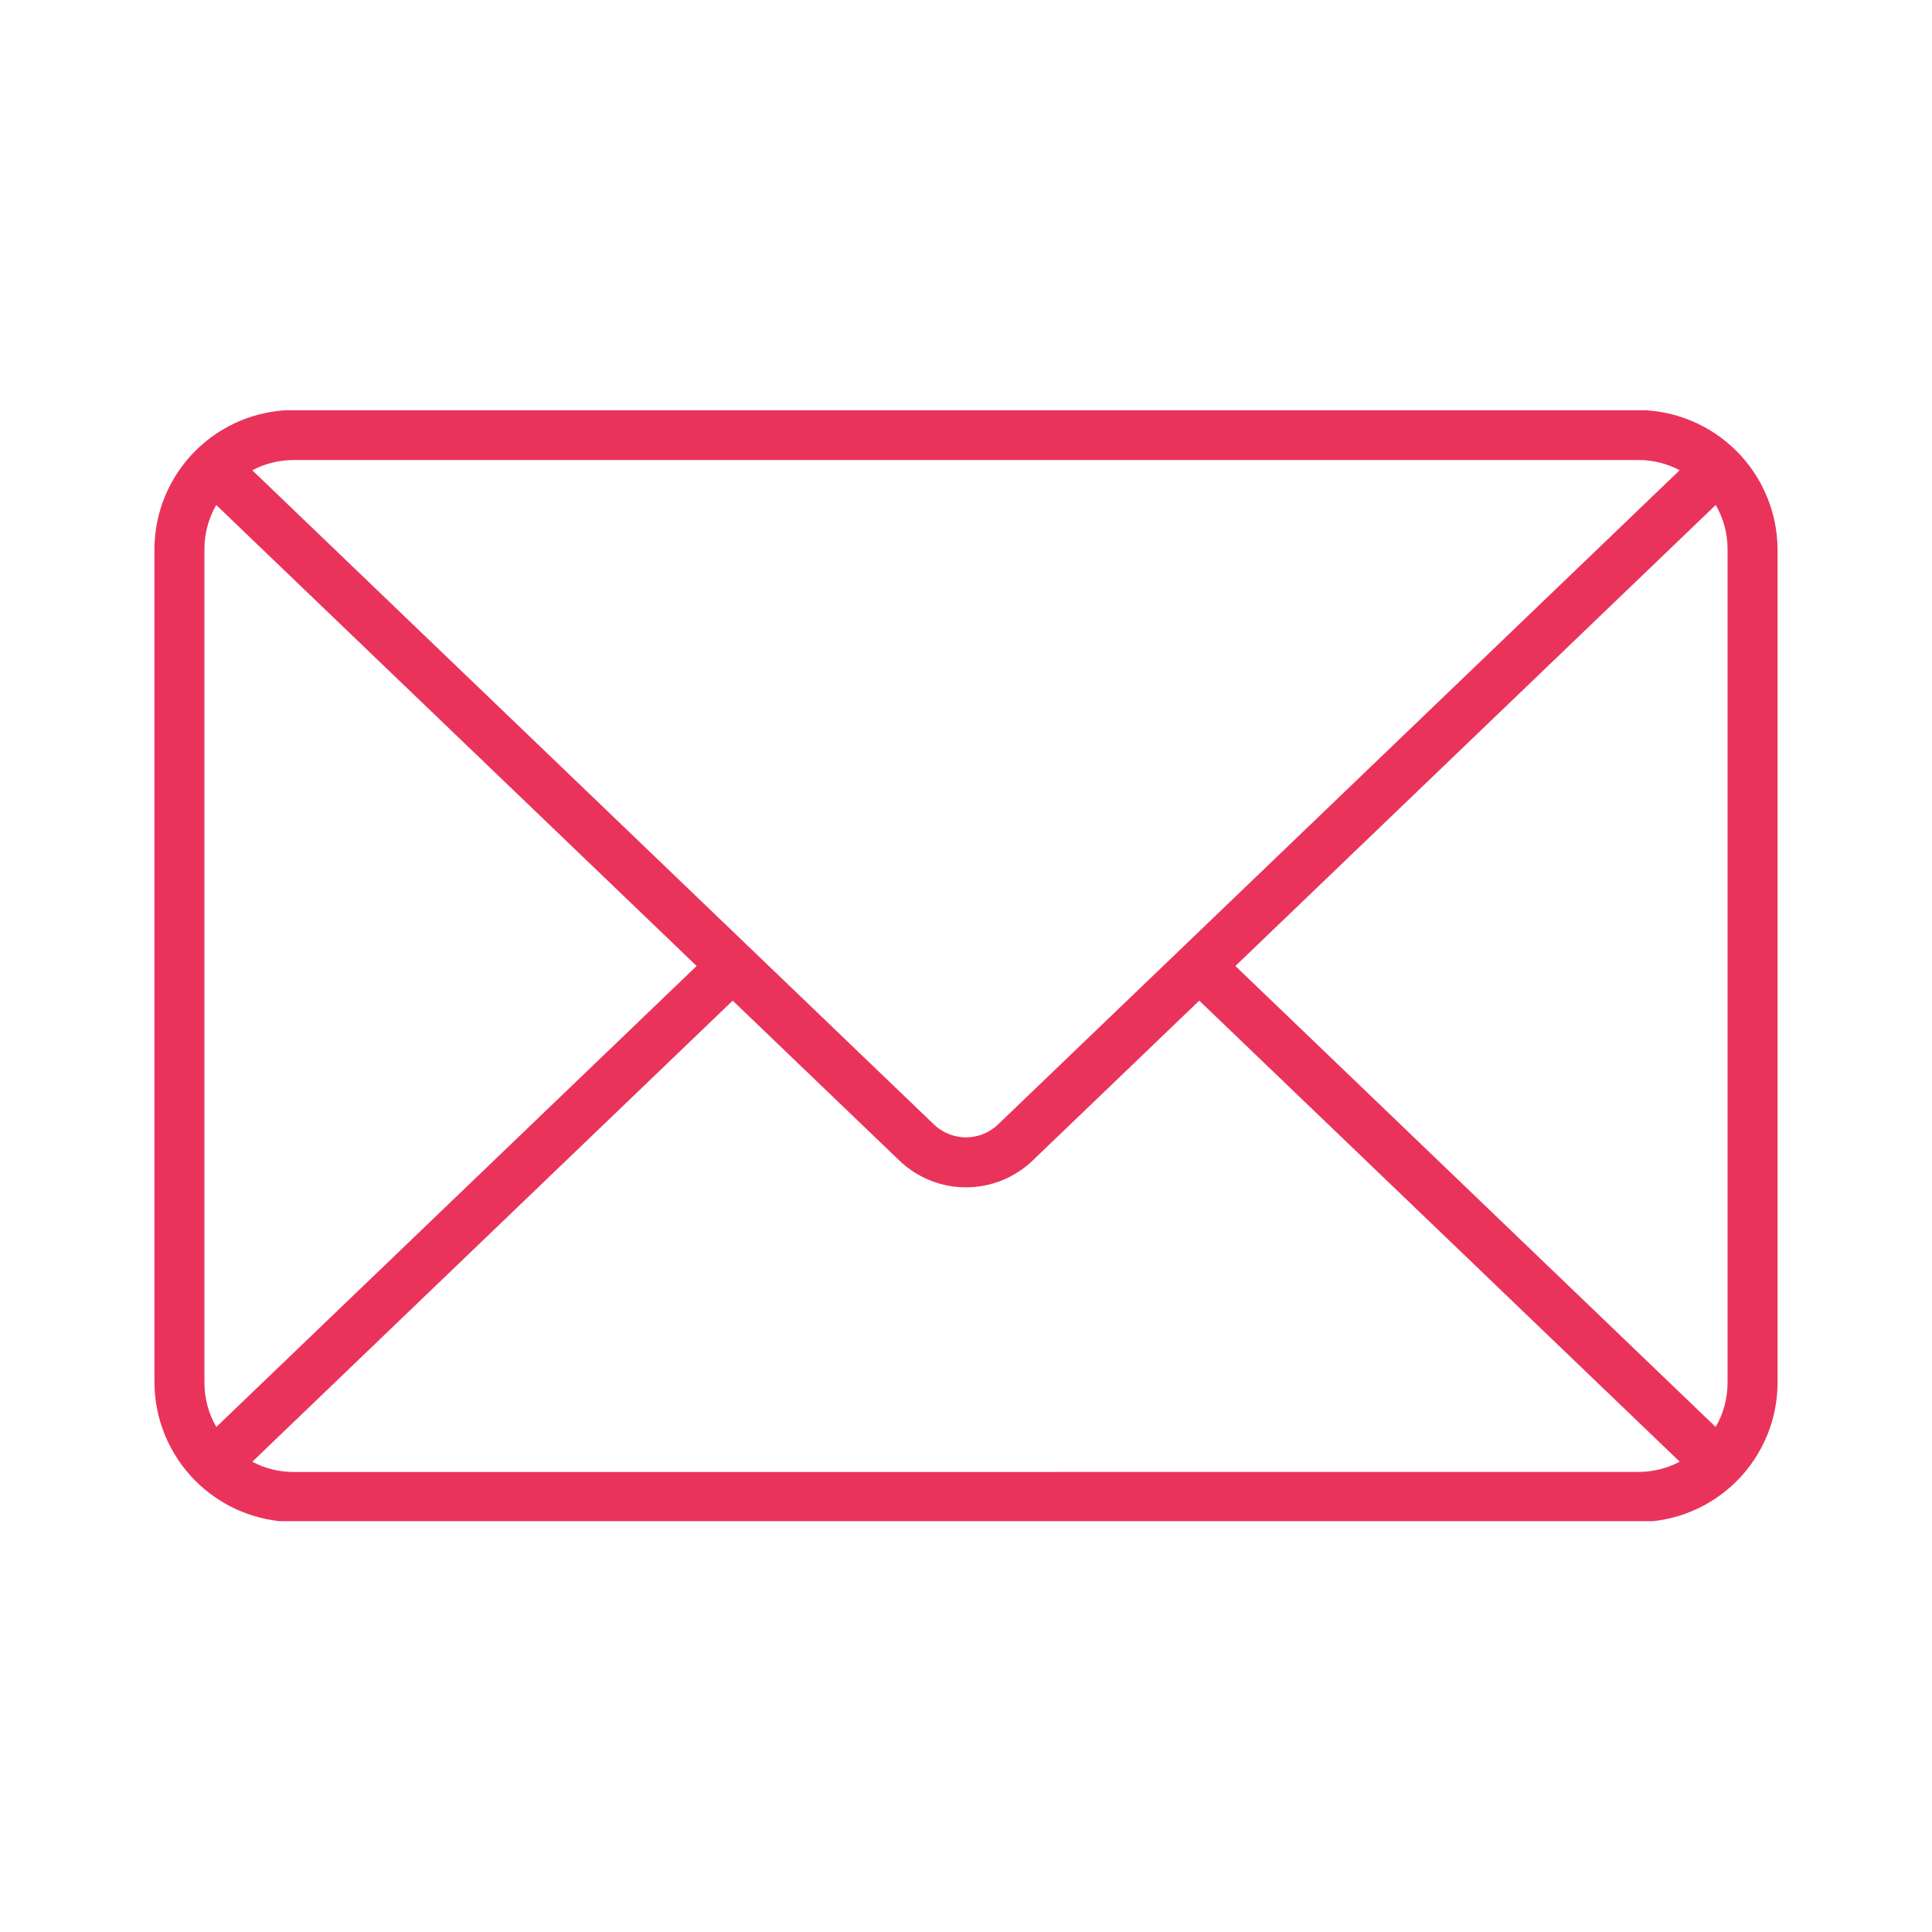 <svg xmlns="http://www.w3.org/2000/svg" xmlns:xlink="http://www.w3.org/1999/xlink" width="1080" zoomAndPan="magnify" viewBox="0 0 810 810" height="1080" preserveAspectRatio="xMidYMid meet" version="1.0"><defs><clipPath id="1633bd88c2"><path d="M 64.188 172.008 L 745.938 172.008 L 745.938 637.758 L 64.188 637.758 Z M 64.188 172.008 " clip-rule="nonzero"/></clipPath></defs><g clip-path="url(#1633bd88c2)"><path fill="#ea335b" d="M 745.254 230.285 C 745.242 228.375 745.137 226.473 744.938 224.574 C 744.738 222.676 744.449 220.789 744.07 218.918 C 743.688 217.047 743.215 215.199 742.652 213.375 C 742.09 211.551 741.441 209.758 740.707 207.996 C 739.969 206.234 739.148 204.512 738.246 202.832 C 737.34 201.148 736.355 199.516 735.293 197.93 C 734.23 196.344 733.094 194.816 731.879 193.34 C 730.668 191.867 729.387 190.453 728.035 189.102 C 726.684 187.754 725.273 186.473 723.797 185.262 C 722.324 184.047 720.793 182.91 719.207 181.848 C 717.621 180.785 715.988 179.801 714.305 178.895 C 712.625 177.992 710.902 177.172 709.141 176.434 C 707.379 175.699 705.586 175.051 703.762 174.488 C 701.938 173.926 700.09 173.453 698.219 173.074 C 696.348 172.691 694.465 172.402 692.562 172.203 C 690.664 172.008 688.762 171.902 686.852 171.891 L 123.141 171.891 C 121.227 171.895 119.32 171.992 117.418 172.184 C 115.52 172.375 113.629 172.656 111.758 173.035 C 109.883 173.41 108.031 173.879 106.203 174.434 C 104.375 174.992 102.578 175.637 100.812 176.371 C 99.051 177.105 97.324 177.922 95.641 178.828 C 93.953 179.73 92.316 180.711 90.73 181.773 C 89.141 182.836 87.609 183.977 86.133 185.188 C 84.652 186.402 83.238 187.684 81.887 189.035 C 80.535 190.387 79.254 191.801 78.043 193.277 C 76.828 194.754 75.691 196.289 74.629 197.875 C 73.566 199.465 72.582 201.102 71.68 202.785 C 70.777 204.469 69.961 206.195 69.227 207.961 C 68.492 209.727 67.848 211.52 67.289 213.348 C 66.73 215.176 66.266 217.027 65.887 218.902 C 65.512 220.777 65.227 222.664 65.035 224.566 C 64.844 226.469 64.746 228.375 64.742 230.285 L 64.742 579.703 C 64.754 581.613 64.859 583.52 65.059 585.418 C 65.258 587.316 65.547 589.199 65.93 591.07 C 66.309 592.941 66.781 594.789 67.344 596.613 C 67.906 598.438 68.555 600.23 69.289 601.992 C 70.027 603.754 70.848 605.477 71.75 607.156 C 72.656 608.836 73.641 610.473 74.703 612.059 C 75.766 613.641 76.902 615.172 78.117 616.648 C 79.328 618.121 80.609 619.535 81.961 620.883 C 83.309 622.234 84.723 623.516 86.195 624.727 C 87.672 625.941 89.203 627.078 90.785 628.141 C 92.371 629.203 94.008 630.188 95.688 631.094 C 97.367 631.996 99.09 632.816 100.852 633.555 C 102.613 634.289 104.406 634.938 106.23 635.5 C 108.055 636.062 109.902 636.535 111.773 636.914 C 113.645 637.297 115.527 637.586 117.426 637.785 C 119.324 637.984 121.23 638.09 123.141 638.102 L 686.859 638.102 C 688.77 638.098 690.676 638 692.578 637.809 C 694.48 637.617 696.367 637.332 698.242 636.957 C 700.117 636.582 701.965 636.113 703.793 635.559 C 705.625 635 707.418 634.355 709.184 633.621 C 710.949 632.887 712.676 632.07 714.359 631.168 C 716.043 630.266 717.68 629.281 719.27 628.219 C 720.859 627.156 722.391 626.02 723.867 624.805 C 725.348 623.594 726.762 622.309 728.113 620.957 C 729.465 619.605 730.746 618.191 731.957 616.715 C 733.172 615.238 734.309 613.707 735.371 612.117 C 736.434 610.527 737.418 608.891 738.32 607.207 C 739.223 605.523 740.039 603.797 740.773 602.031 C 741.508 600.266 742.152 598.469 742.711 596.641 C 743.27 594.812 743.734 592.961 744.109 591.09 C 744.488 589.215 744.77 587.324 744.961 585.426 C 745.152 583.523 745.25 581.617 745.254 579.703 Z M 517.941 404.996 L 719.332 211.707 C 720.961 214.527 722.199 217.512 723.039 220.66 C 723.879 223.809 724.297 227.016 724.293 230.273 L 724.293 579.703 C 724.293 582.965 723.871 586.168 723.027 589.316 C 722.18 592.465 720.941 595.449 719.309 598.273 Z M 686.84 192.859 C 689.867 192.852 692.848 193.211 695.789 193.938 C 698.727 194.664 701.531 195.734 704.211 197.145 L 418.469 471.398 C 418.02 471.828 417.555 472.238 417.066 472.625 C 416.582 473.012 416.078 473.375 415.559 473.711 C 415.035 474.051 414.5 474.359 413.949 474.648 C 413.398 474.934 412.836 475.195 412.258 475.426 C 411.684 475.66 411.098 475.863 410.5 476.039 C 409.906 476.215 409.305 476.363 408.691 476.48 C 408.082 476.598 407.469 476.688 406.852 476.746 C 406.234 476.809 405.613 476.836 404.992 476.836 C 404.371 476.836 403.75 476.809 403.133 476.746 C 402.516 476.688 401.902 476.598 401.293 476.48 C 400.684 476.363 400.078 476.215 399.484 476.039 C 398.887 475.863 398.301 475.66 397.727 475.426 C 397.152 475.195 396.586 474.934 396.035 474.648 C 395.484 474.359 394.949 474.051 394.43 473.711 C 393.906 473.375 393.402 473.012 392.918 472.625 C 392.43 472.238 391.965 471.828 391.516 471.398 L 105.77 197.164 C 108.445 195.75 111.254 194.68 114.191 193.957 C 117.129 193.23 120.113 192.871 123.141 192.875 Z M 90.688 598.273 C 89.055 595.453 87.812 592.465 86.969 589.316 C 86.125 586.168 85.703 582.965 85.707 579.703 L 85.707 230.285 C 85.699 227.027 86.117 223.824 86.957 220.676 C 87.797 217.527 89.031 214.539 90.66 211.719 L 292.062 404.996 Z M 123.141 617.137 C 120.113 617.145 117.129 616.785 114.191 616.059 C 111.254 615.332 108.445 614.262 105.77 612.852 L 307.191 419.52 L 377.023 486.527 C 377.953 487.422 378.922 488.27 379.93 489.07 C 380.941 489.871 381.988 490.621 383.07 491.32 C 384.152 492.02 385.266 492.668 386.41 493.262 C 387.555 493.855 388.723 494.391 389.918 494.875 C 391.117 495.355 392.332 495.777 393.566 496.145 C 394.805 496.508 396.055 496.816 397.32 497.059 C 398.586 497.305 399.859 497.488 401.145 497.613 C 402.426 497.734 403.711 497.797 405 497.797 C 406.289 497.797 407.578 497.734 408.859 497.613 C 410.145 497.488 411.418 497.305 412.684 497.059 C 413.949 496.816 415.199 496.508 416.434 496.145 C 417.672 495.777 418.887 495.355 420.082 494.875 C 421.277 494.391 422.449 493.855 423.594 493.262 C 424.738 492.668 425.852 492.02 426.934 491.32 C 428.016 490.621 429.062 489.871 430.07 489.07 C 431.082 488.27 432.051 487.422 432.98 486.527 L 502.801 419.52 L 704.227 612.824 C 701.551 614.238 698.742 615.309 695.805 616.035 C 692.867 616.758 689.883 617.121 686.859 617.113 Z M 123.141 617.137 " fill-opacity="1" fill-rule="nonzero"/></g></svg>